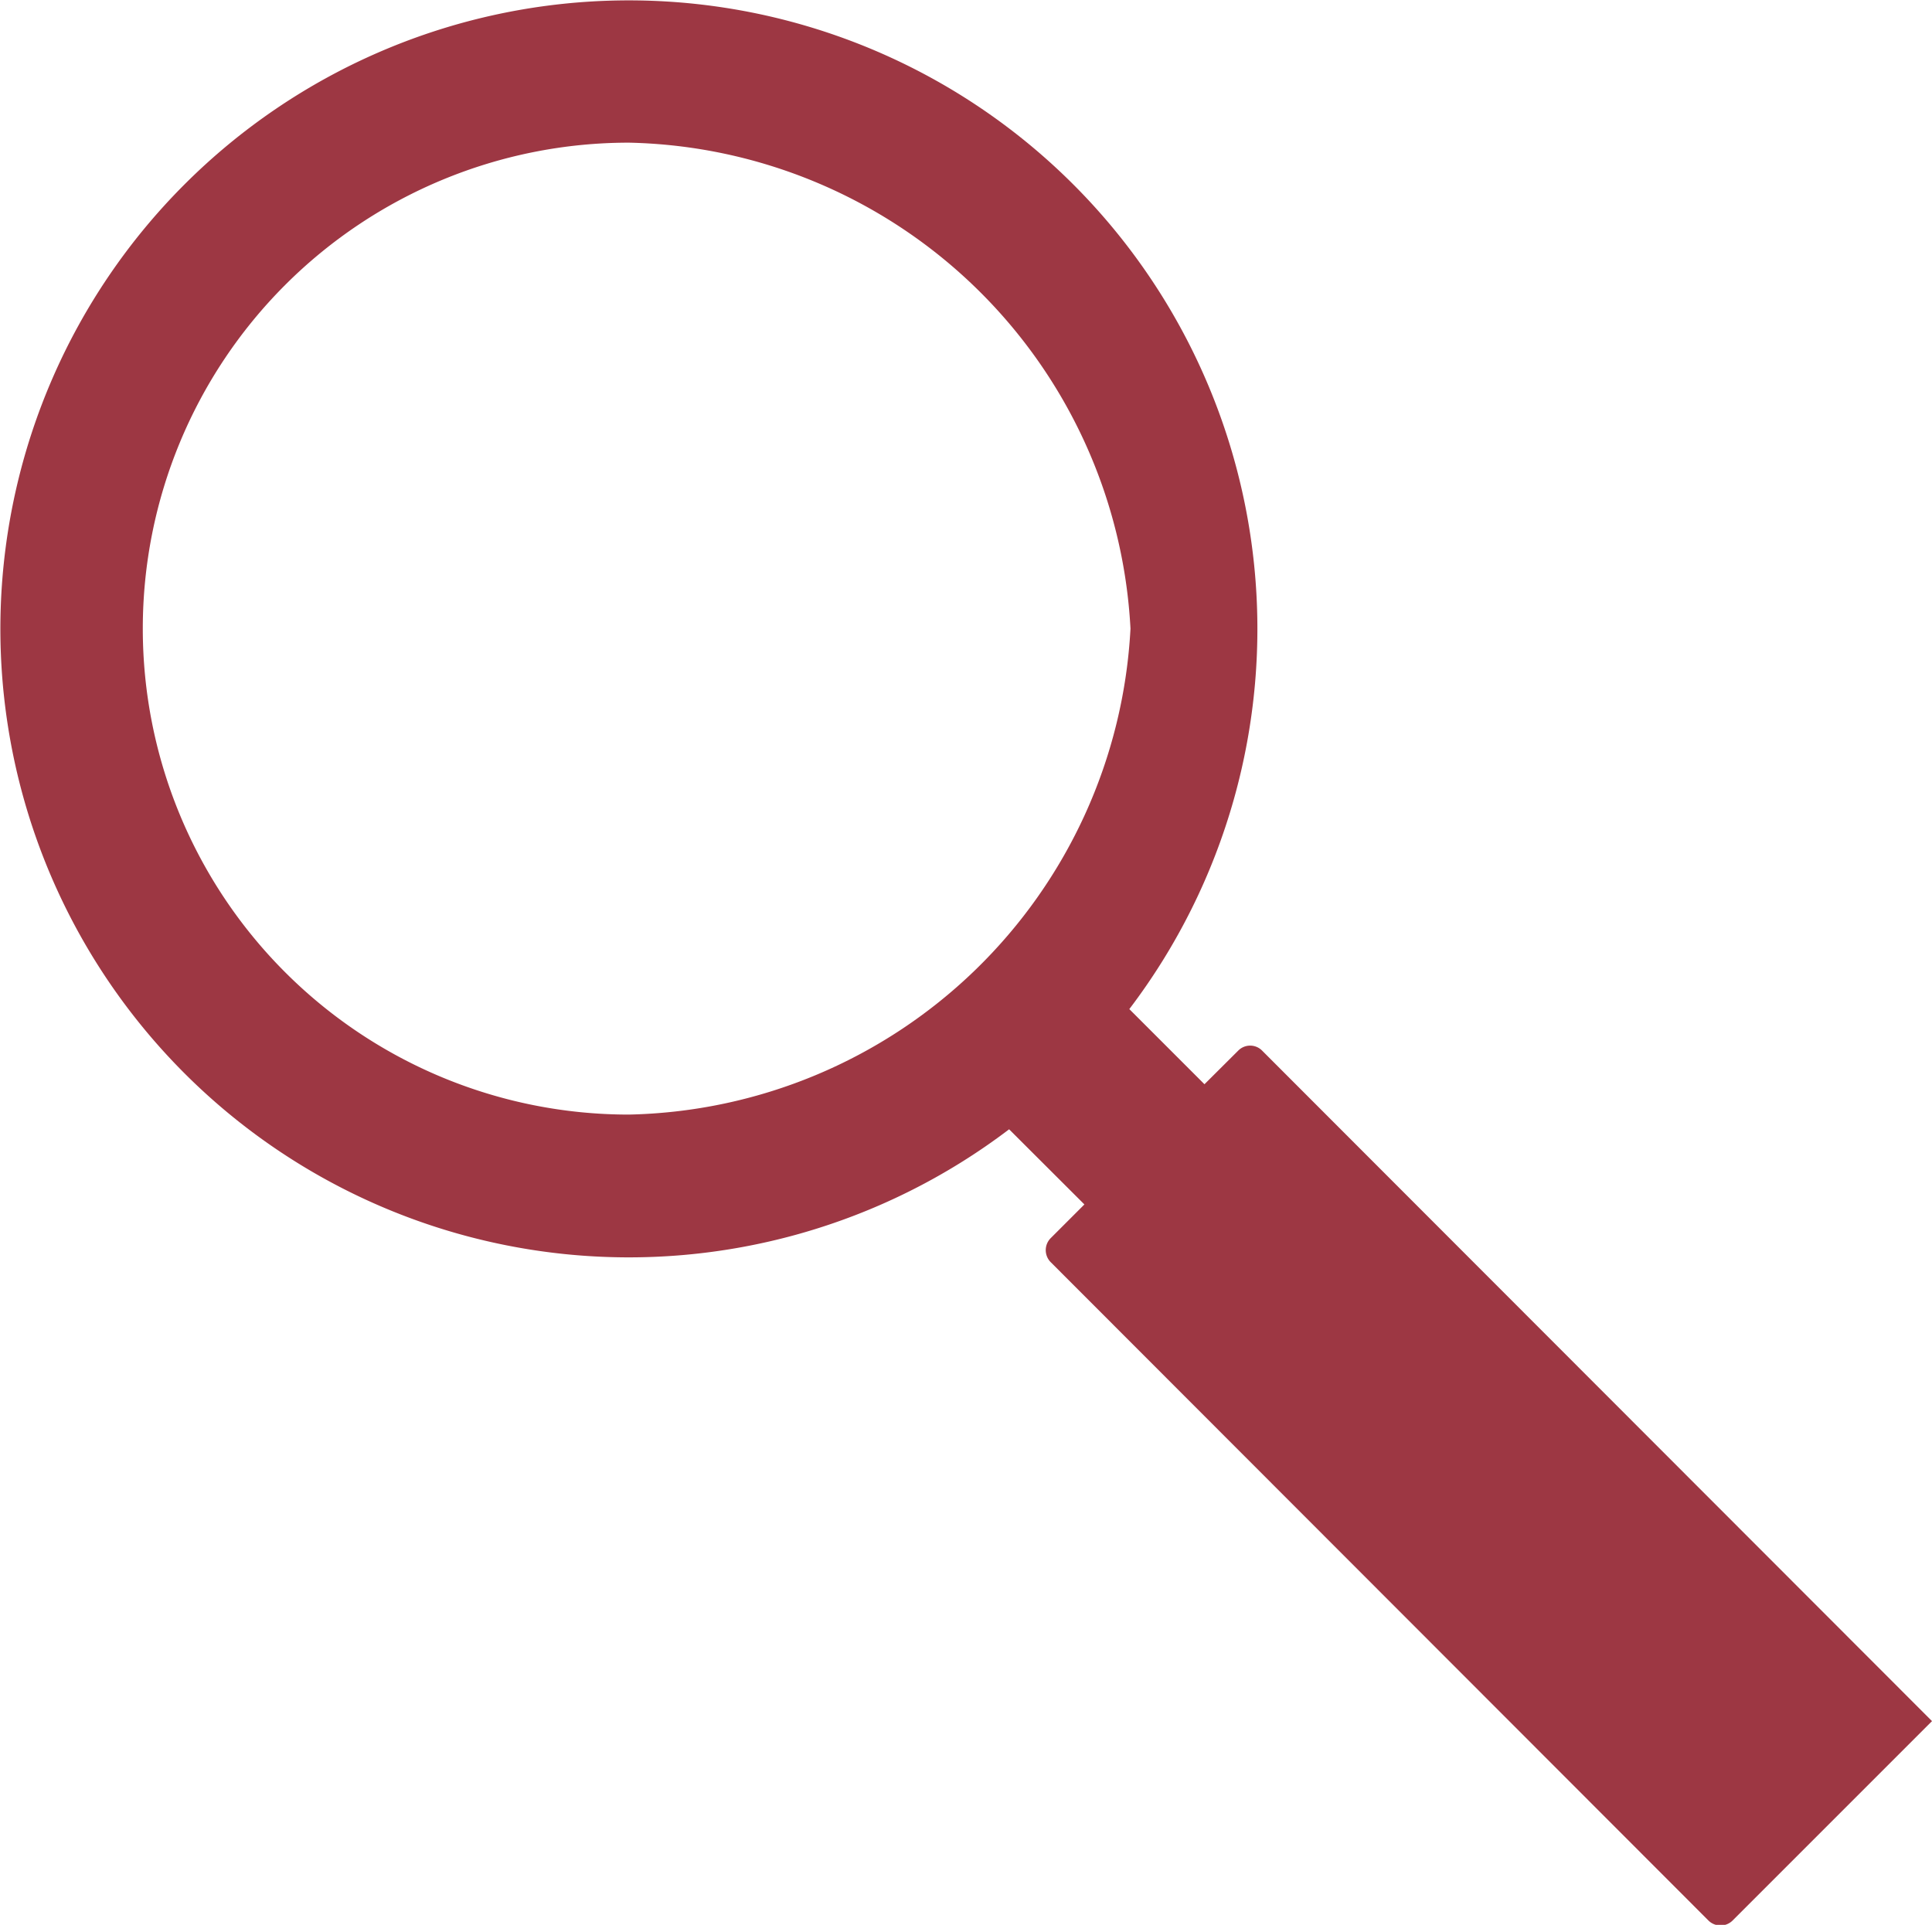 <svg xmlns="http://www.w3.org/2000/svg" width="14.964" height="14.909" viewBox="0 0 14.964 14.909">
  <path id="パス_1367" data-name="パス 1367" d="M1139.938,41.215a.13.13,0,0,0-.186,0l-.261.26-.582-.582a4.868,4.868,0,1,0-.931.931l.583.582-.261.261a.132.132,0,0,0,0,.186l5.095,5.1a.133.133,0,0,0,.186,0l1.545-1.545Zm-4.906.495a3.764,3.764,0,0,1,0-7.528,3.974,3.974,0,0,1,3.886,3.764A3.974,3.974,0,0,1,1135.032,41.71Z" transform="translate(-1130.162 -33.077)" fill="#9d3743"/>
</svg>
